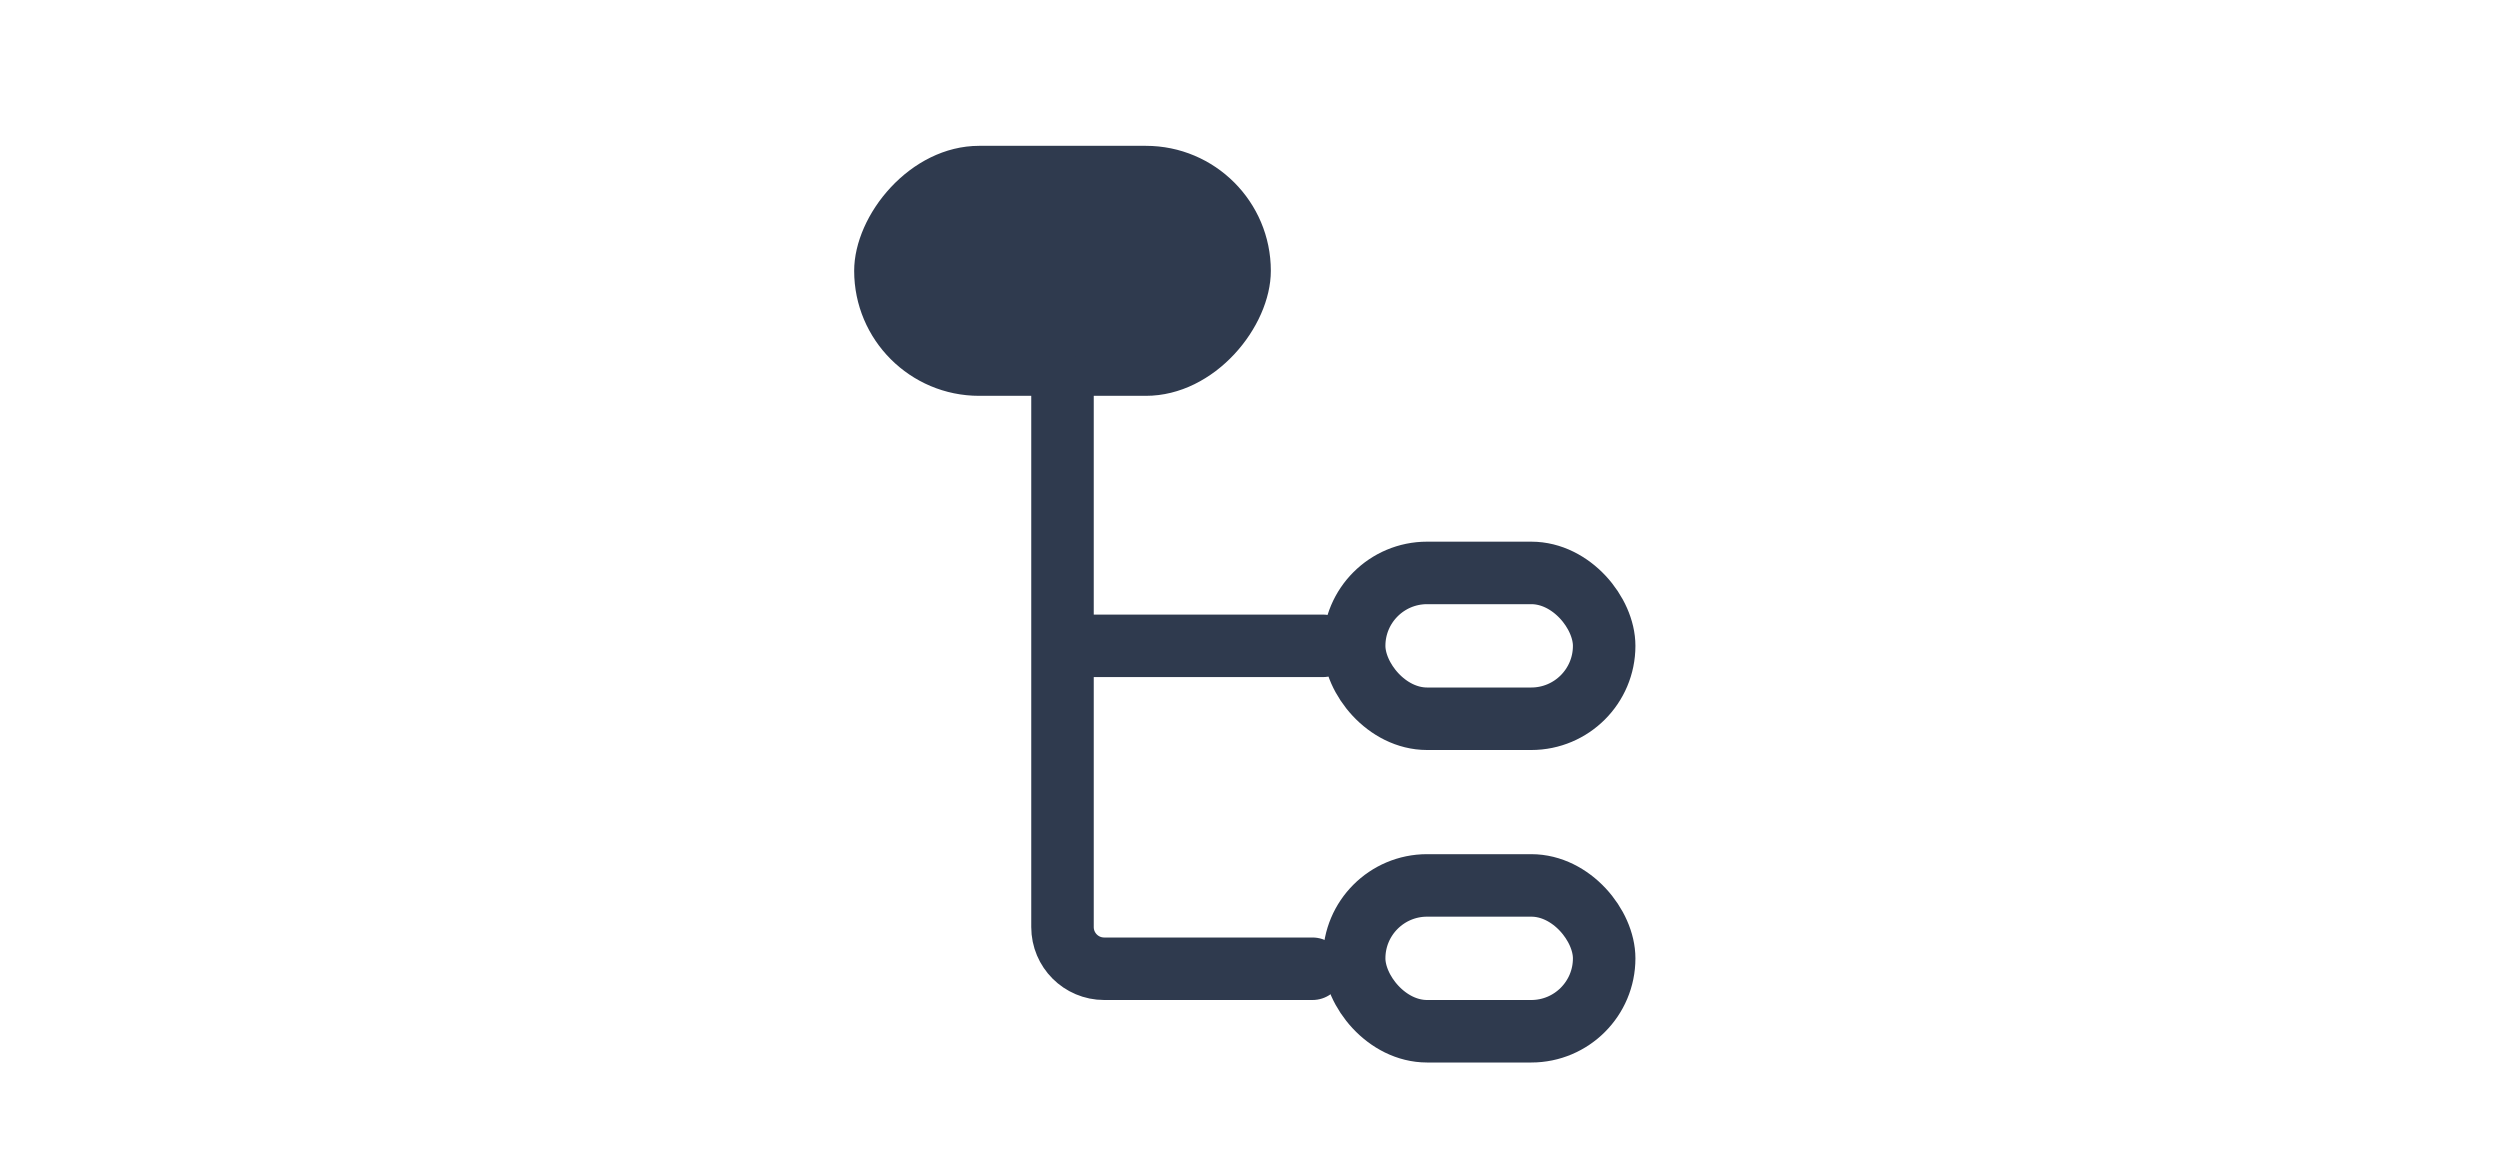 <svg width="120" height="56" viewBox="0 0 120 56" fill="none" xmlns="http://www.w3.org/2000/svg">
<rect width="20" height="12" rx="6" transform="matrix(1 0 0 -1 41 19)" fill="#2F3A4E"/>
<path d="M51 18.5L51 31M63 46.5L53 46.5C51.895 46.5 51 45.605 51 44.5L51 31M51 31L63.5 31" stroke="#2F3A4E" stroke-width="3" stroke-linecap="round"/>
<rect x="65" y="27.5" width="12" height="7" rx="3.5" stroke="#2F3A4E" stroke-width="3"/>
<rect x="65" y="42.5" width="12" height="7" rx="3.5" stroke="#2F3A4E" stroke-width="3"/>
</svg>
